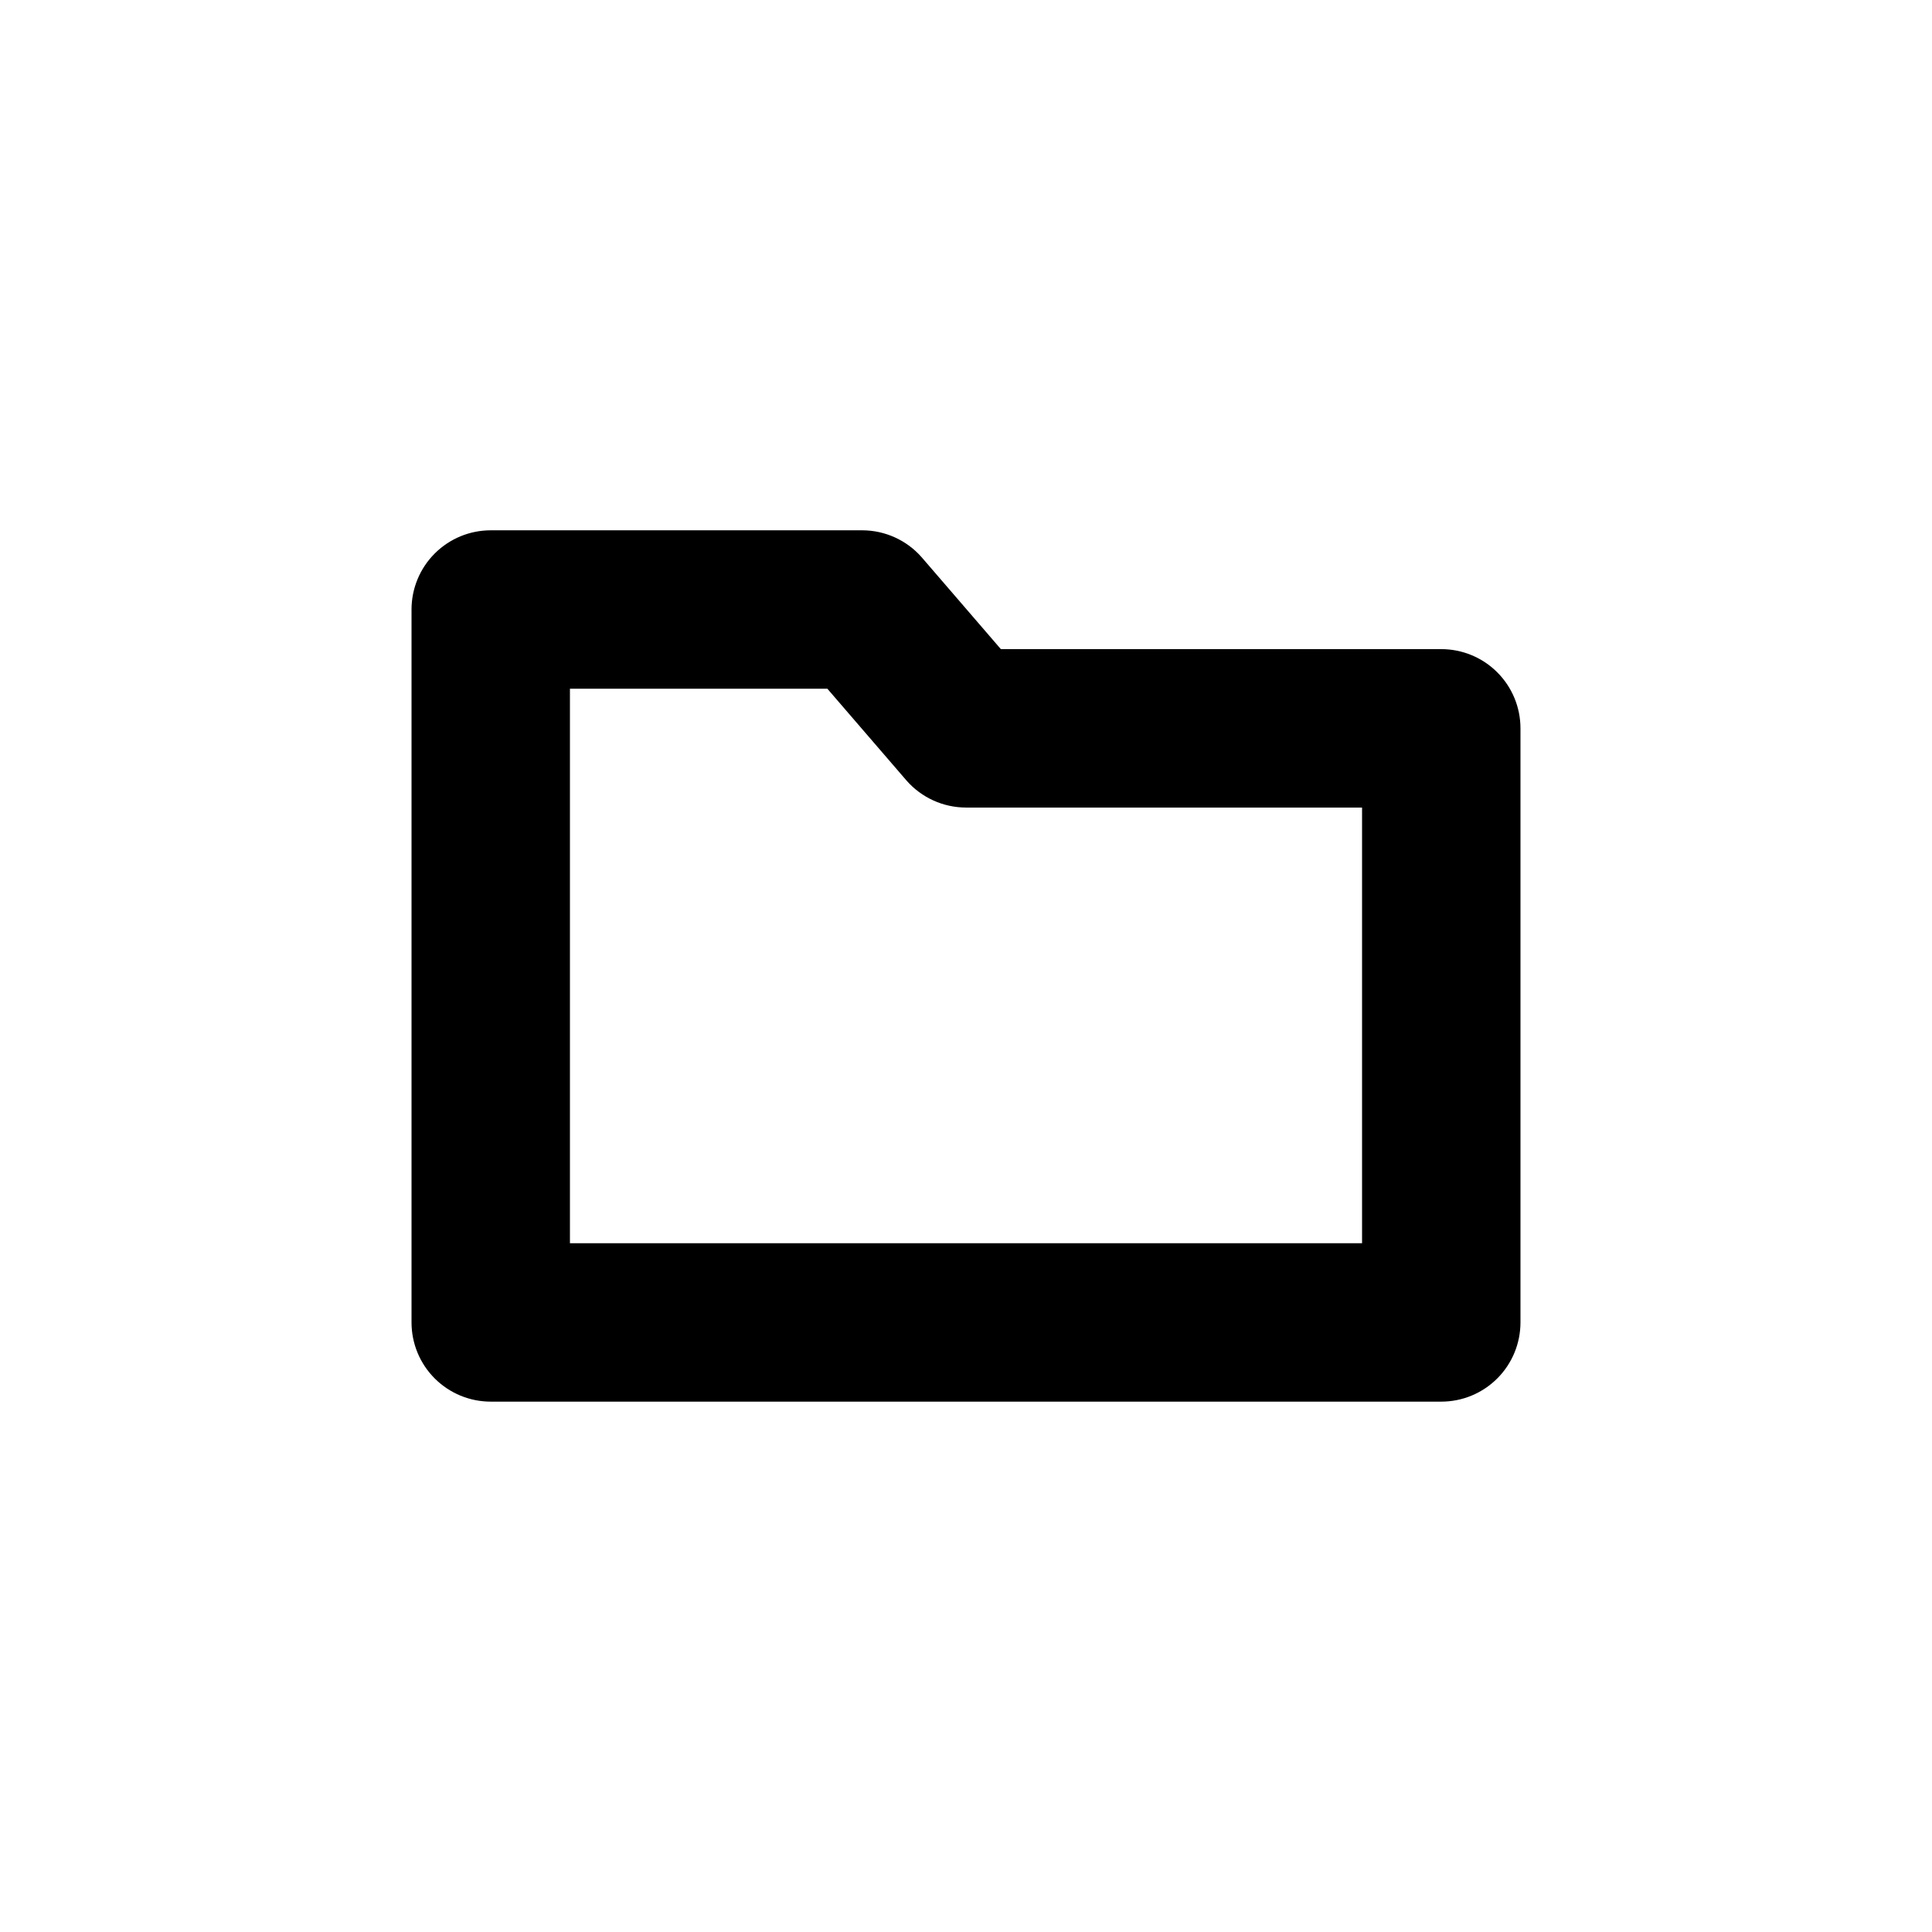 <?xml version="1.0" encoding="UTF-8"?>
<!-- Uploaded to: SVG Repo, www.svgrepo.com, Generator: SVG Repo Mixer Tools -->
<svg fill="#000000" width="800px" height="800px" version="1.1" viewBox="144 144 512 512" xmlns="http://www.w3.org/2000/svg">
 <path d="m525.95 515.45h-251.9c-5.566 0-10.906-2.211-14.844-6.148-3.938-3.934-6.148-9.273-6.148-14.844v-188.93c0-5.57 2.211-10.906 6.148-14.844s9.277-6.148 14.844-6.148h98.453c6.027 0.008 11.762 2.606 15.742 7.137l20.992 24.352h116.71c5.57 0 10.91 2.211 14.844 6.148 3.938 3.938 6.148 9.273 6.148 14.844v157.44c0 5.57-2.211 10.91-6.148 14.844-3.934 3.938-9.273 6.148-14.844 6.148zm-230.91-41.98h209.92v-115.46h-104.96c-6.031-0.008-11.766-2.609-15.746-7.137l-20.992-24.352h-68.223z"/>
</svg>